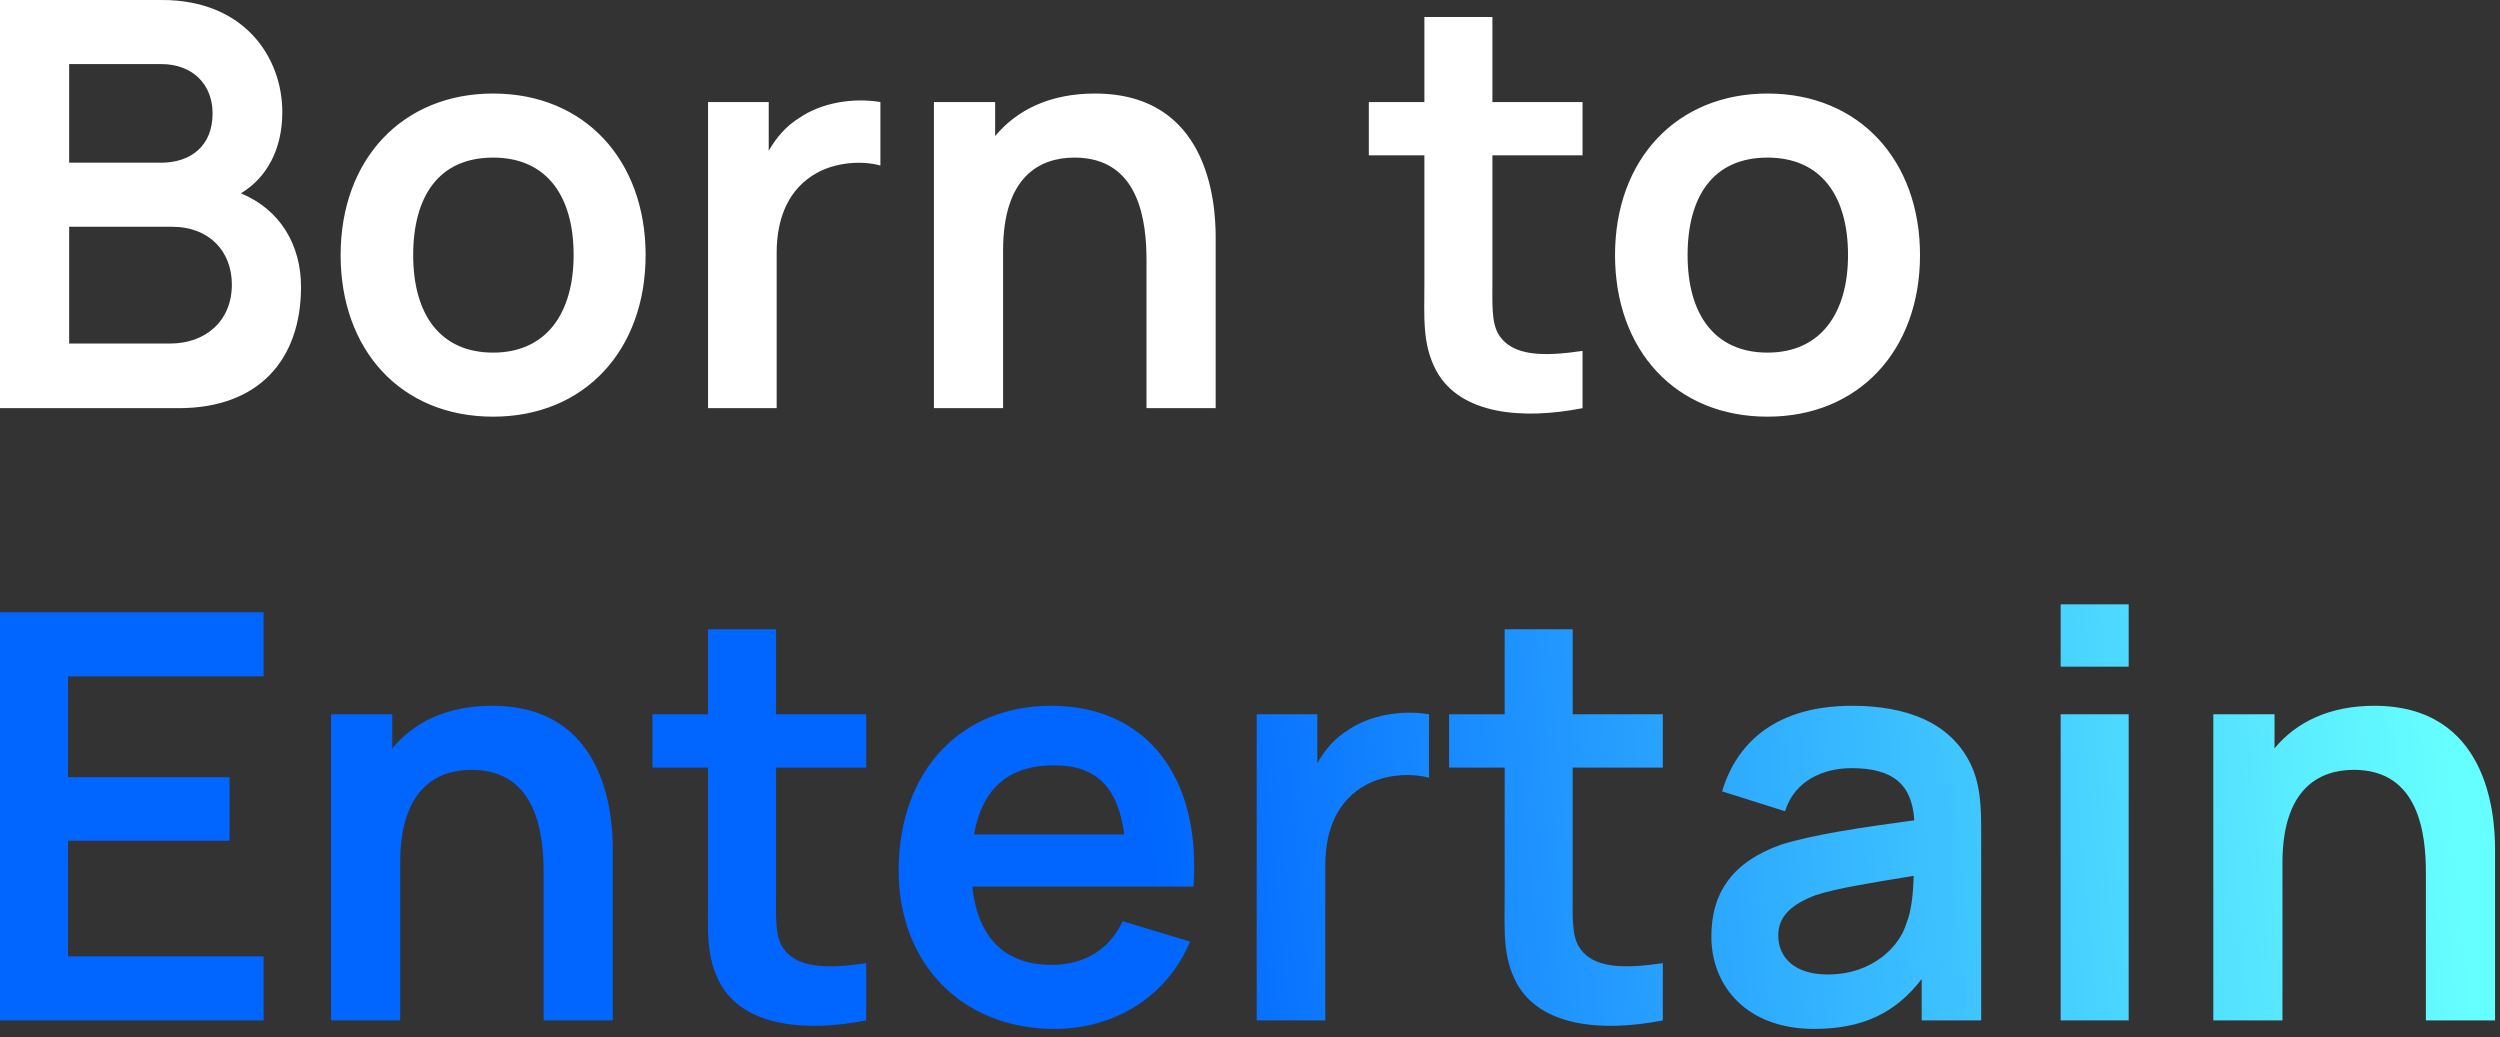<svg width="441" height="183" viewBox="0 0 441 183" fill="none" xmlns="http://www.w3.org/2000/svg">
<rect x="0" y="0" width="441" height="183" fill="#333333" stroke="none"/>
<path d="M42.5 34.1C49.5 37 53.1 43.3 53.1 50.6C53.1 63.4 45.7 72 31.5 72H2.98023e-08V-2.86102e-06H28.6C43.1 -2.86102e-06 49.8 10.1 49.8 19.8C49.8 26.4 47 31.4 42.5 34.1ZM12.2 11.3V28.7H28.4C33.6 28.7 37.5 25.8 37.5 20C37.5 15 34.1 11.3 28.4 11.3H12.2ZM30 60.6C36.3 60.6 40.9 56.6 40.9 50.2C40.9 44.4 37 40 30.3 40H12.2V60.6H30ZM86.986 73.5C70.686 73.5 60.086 61.7 60.086 45C60.086 28.1 70.986 16.5 86.986 16.5C103.186 16.5 113.886 28.3 113.886 45C113.886 61.8 103.086 73.5 86.986 73.5ZM86.986 62.2C96.486 62.2 101.186 55.1 101.186 45C101.186 34.5 96.386 27.8 86.986 27.8C77.286 27.8 72.886 34.8 72.886 45C72.886 55.5 77.686 62.2 86.986 62.2ZM141.002 20.8C144.902 18.1 150.502 17.2 155.302 18V29.2C152.102 28.3 147.502 28.6 144.102 30.5C139.202 33.2 137.002 38.3 137.002 44.6V72H124.902V18H135.602V26.6C136.902 24.3 138.702 22.2 141.002 20.8ZM193.144 16.5C213.044 16.5 214.444 35.4 214.444 41.8V72H202.244V46C202.244 39.3 201.144 27.8 189.544 27.8C183.444 27.8 176.944 31.1 176.944 44.2V72H164.744V18H175.544V24C179.444 19.3 185.344 16.5 193.144 16.5ZM263.261 27.4V49.3C263.261 53.5 263.061 56.9 264.361 59C266.761 62.9 272.361 62.9 279.161 61.9V72C268.461 74.1 257.561 73.1 253.361 65.4C250.861 60.7 251.261 56.1 251.261 49.9V27.4H241.461V18H251.261V3H263.261V18H279.161V27.4H263.261ZM311.791 73.5C295.491 73.5 284.891 61.7 284.891 45C284.891 28.1 295.791 16.5 311.791 16.5C327.991 16.5 338.691 28.3 338.691 45C338.691 61.8 327.891 73.5 311.791 73.5ZM311.791 62.2C321.291 62.2 325.991 55.1 325.991 45C325.991 34.5 321.191 27.8 311.791 27.8C302.091 27.8 297.691 34.8 297.691 45C297.691 55.5 302.491 62.2 311.791 62.2Z" fill="white"/>
<path d="M2.98023e-08 180V108H46.5V119.3H12V137.1H40.5V148.3H12V168.7H46.5V180H2.98023e-08ZM86.796 124.5C106.696 124.5 108.096 143.4 108.096 149.8V180H95.896V154C95.896 147.3 94.796 135.8 83.196 135.8C77.096 135.8 70.596 139.1 70.596 152.2V180H58.396V126H69.196V132C73.096 127.3 78.996 124.5 86.796 124.5ZM136.894 135.4V157.3C136.894 161.5 136.694 164.9 137.994 167C140.394 170.9 145.994 170.9 152.794 169.9V180C142.094 182.1 131.194 181.1 126.994 173.4C124.494 168.7 124.894 164.1 124.894 157.9V135.4H115.094V126H124.894V111H136.894V126H152.794V135.4H136.894ZM171.523 156.4C172.423 165.3 177.223 170.2 185.423 170.2C191.323 170.2 195.723 167.5 198.023 162.5L209.923 166.1C205.823 175.9 196.523 181.5 186.023 181.5C169.723 181.5 158.523 170 158.523 153.6C158.523 135.9 169.523 124.5 185.423 124.5C202.123 124.5 211.923 136.9 210.523 156.4H171.523ZM185.923 135C177.823 135 173.223 139.2 171.823 147.2H198.323C197.223 138.8 193.323 135 185.923 135ZM237.78 128.8C241.68 126.1 247.28 125.2 252.08 126V137.2C248.88 136.3 244.28 136.6 240.88 138.5C235.98 141.2 233.78 146.3 233.78 152.6V180H221.68V126H232.38V134.6C233.68 132.3 235.48 130.2 237.78 128.8ZM277.421 135.4V157.3C277.421 161.5 277.221 164.9 278.521 167C280.921 170.9 286.521 170.9 293.321 169.9V180C282.621 182.1 271.721 181.1 267.521 173.4C265.021 168.7 265.421 164.1 265.421 157.9V135.4H255.621V126H265.421V111H277.421V126H293.321V135.4H277.421ZM347.483 134.5C349.383 138.3 349.483 142.2 349.483 146.9V180H338.983V172.7C334.383 178.7 328.583 181.5 319.983 181.5C308.283 181.5 301.883 174.1 301.883 165.2C301.883 157.4 305.683 152 314.183 149C319.883 147.2 328.183 146 337.683 144.7C337.283 138.4 333.983 135.5 326.583 135.5C321.783 135.5 316.583 137.6 314.883 143.1L303.783 139.6C306.483 130.5 313.883 124.5 326.683 124.5C336.283 124.5 343.883 127.4 347.483 134.5ZM336.283 162.9C337.283 160.5 337.483 157.1 337.583 154.5C328.983 155.9 324.083 156.7 320.283 157.9C316.083 159.5 313.683 161.6 313.683 165C313.683 169 316.683 171.9 322.383 171.9C330.583 171.9 335.183 166.7 336.283 162.9ZM363.5 117.6V106.6H375.5V117.6H363.5ZM363.5 180V126H375.5V180H363.5ZM418.827 124.5C438.727 124.5 440.127 143.4 440.127 149.8V180H427.927V154C427.927 147.3 426.827 135.8 415.227 135.8C409.127 135.8 402.627 139.1 402.627 152.2V180H390.427V126H401.227V132C405.127 127.3 411.027 124.5 418.827 124.5Z" fill="url(#paint0_linear_141_10097)"/>
<defs>
<linearGradient id="paint0_linear_141_10097" x1="419.208" y1="-18" x2="189.481" y2="2.571" gradientUnits="userSpaceOnUse">
<stop stop-color="#66FFFF"/>
<stop offset="1" stop-color="#0066FF"/>
</linearGradient>
</defs>
</svg>
